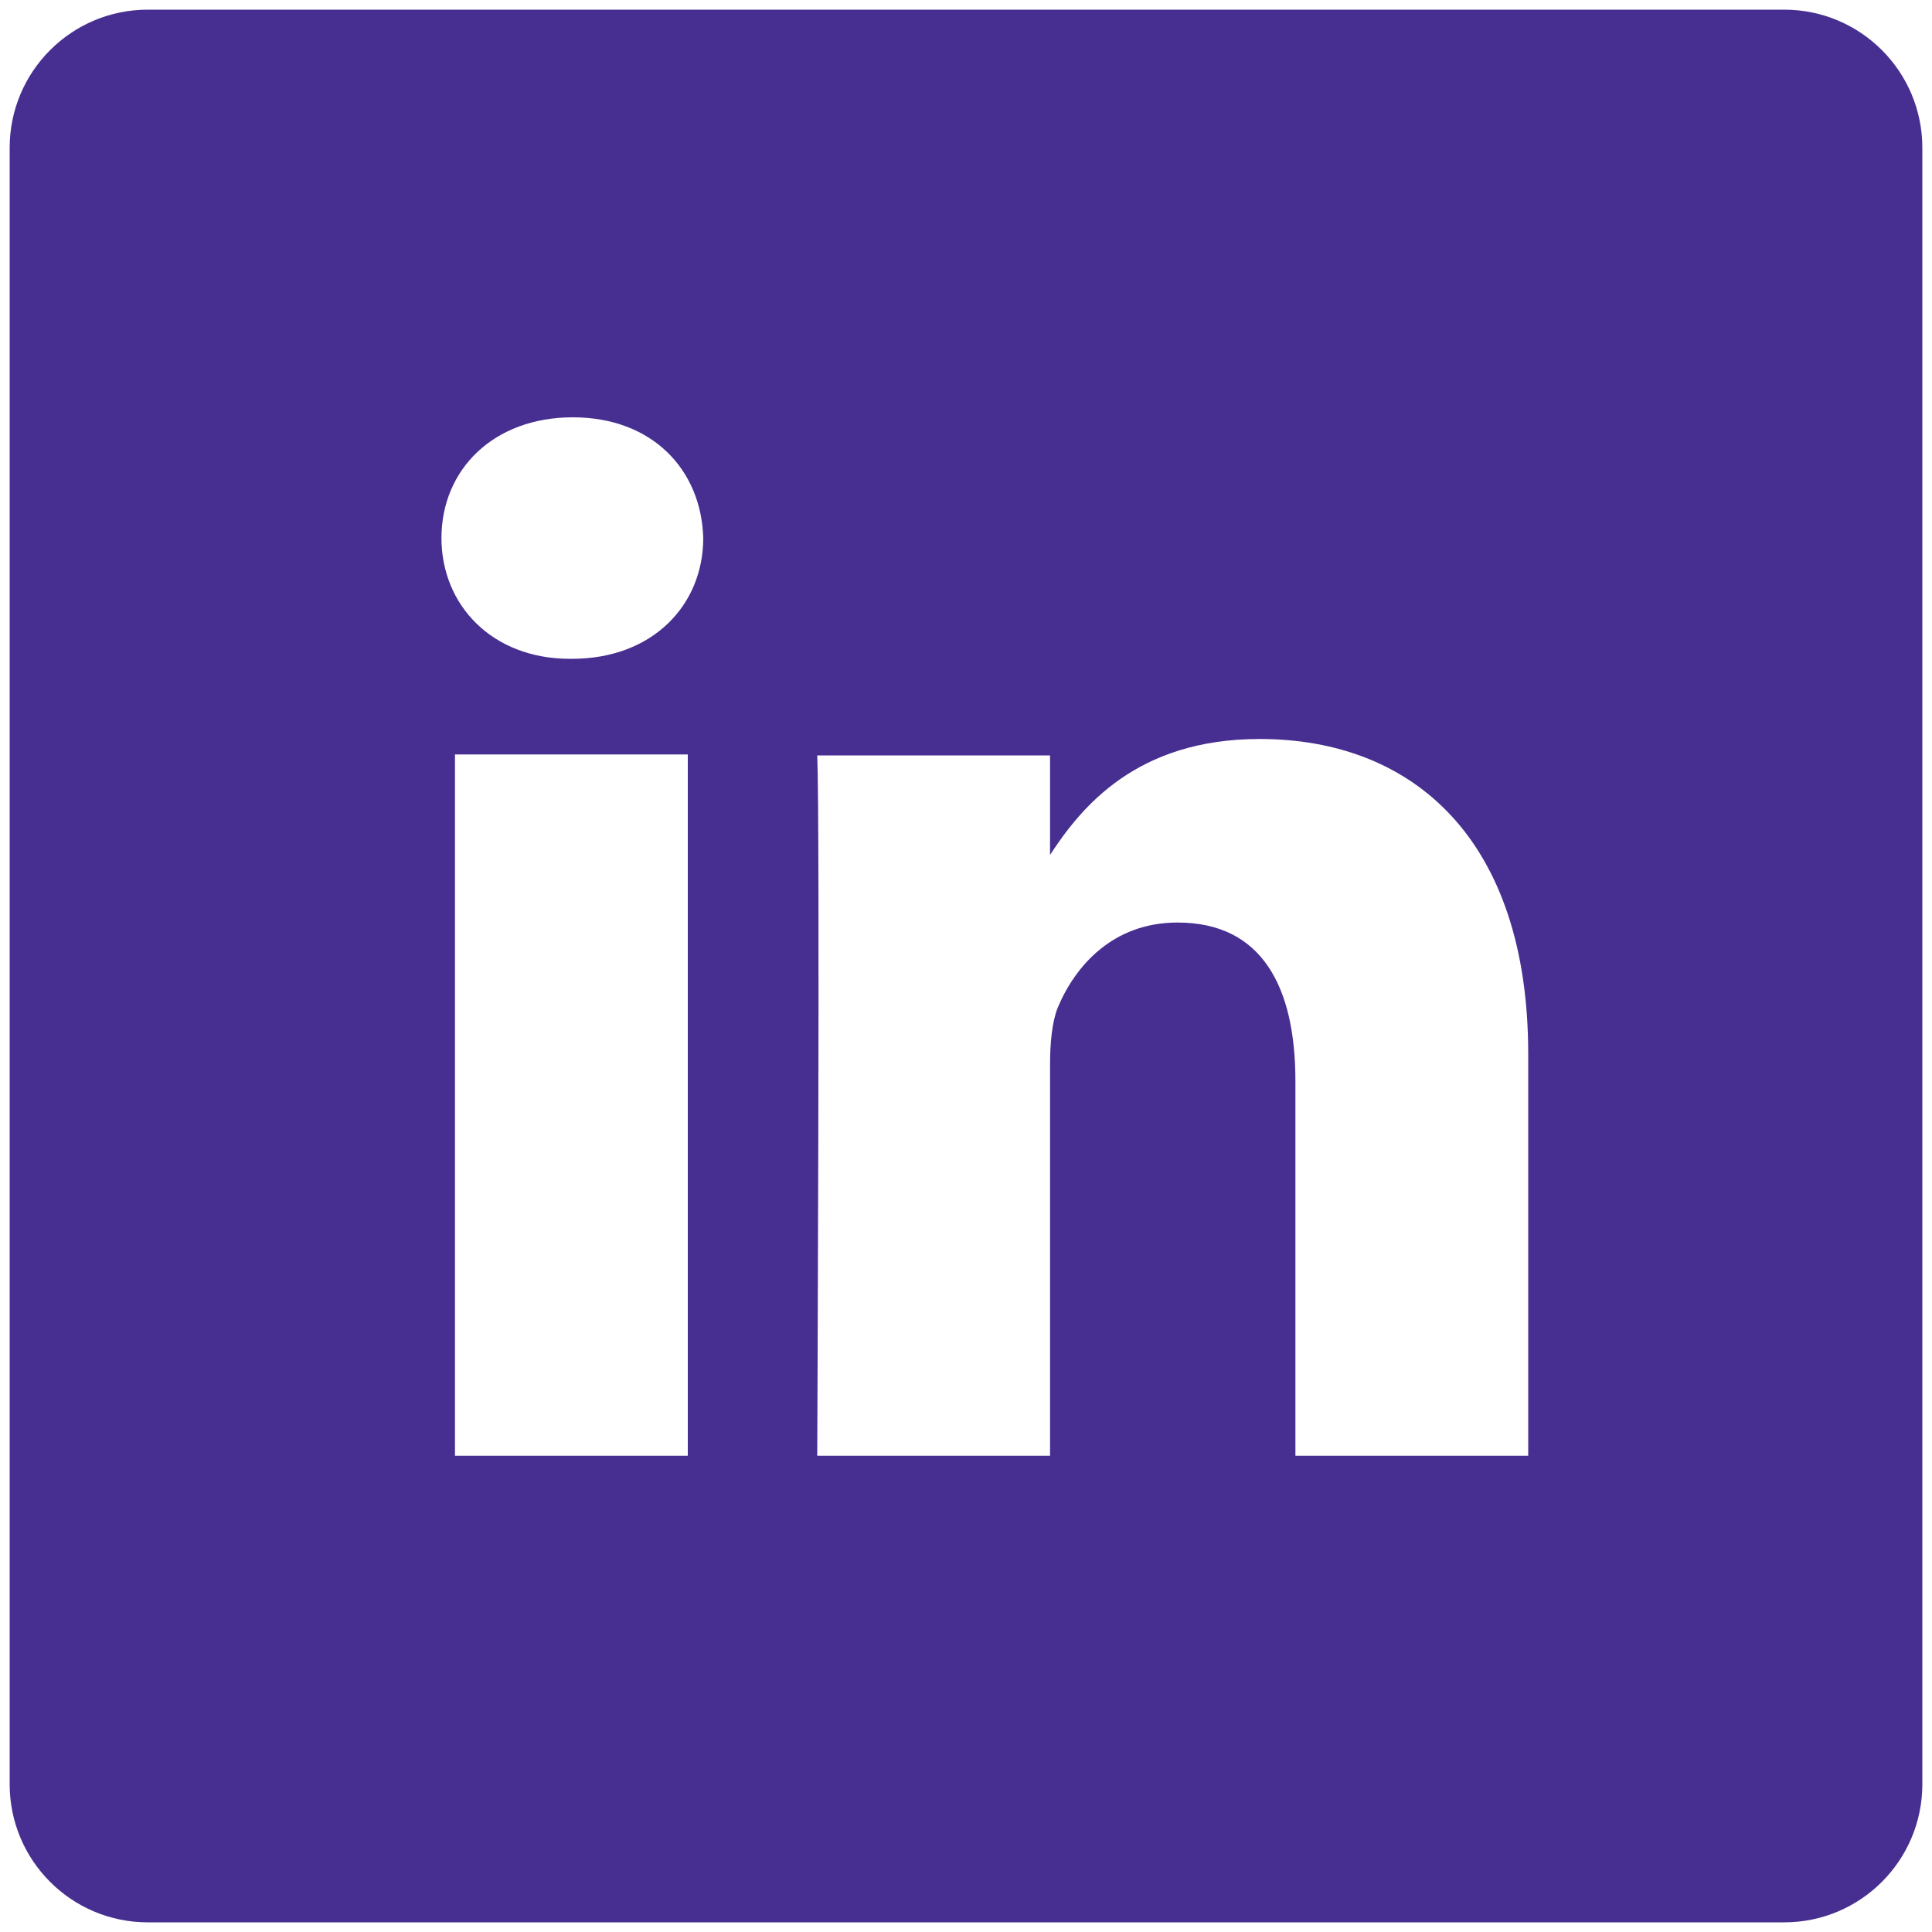 <?xml version="1.0" encoding="utf-8"?>
<!-- Generator: Adobe Illustrator 24.0.3, SVG Export Plug-In . SVG Version: 6.00 Build 0)  -->
<svg xmlns="http://www.w3.org/2000/svg" xmlns:xlink="http://www.w3.org/1999/xlink" version="1.1" id="Layer_1" x="0px" y="0px" viewBox="0 0 200 200" style="enable-background:new 0 0 200 200;" xml:space="preserve" width="200" height="200">
<style type="text/css">
	.st0{fill:#472F92;}
</style>
<path class="st0" d="M184.7,1H15.3C7.4,1,1,7.4,1,15.3v169.4c0,7.9,6.4,14.3,14.3,14.3h169.4c7.9,0,14.3-6.4,14.3-14.3V15.3  C199,7.4,192.6,1,184.7,1z M71.2,150.7H47.1V78.1h24.1V150.7z M59.2,68.2H59c-8.1,0-13.3-5.6-13.3-12.5c0-7.1,5.4-12.5,13.6-12.5  s13.3,5.4,13.5,12.5C72.8,62.6,67.6,68.2,59.2,68.2z M158.2,150.7h-24.1v-38.8c0-9.8-3.5-16.4-12.2-16.4c-6.7,0-10.6,4.5-12.4,8.8  c-0.6,1.5-0.8,3.7-0.8,5.9v40.5H84.6c0,0,0.3-65.7,0-72.5h24.1v10.3c3.2-4.9,8.9-12,21.7-12c15.9,0,27.8,10.4,27.8,32.6V150.7z"/>
</svg>
